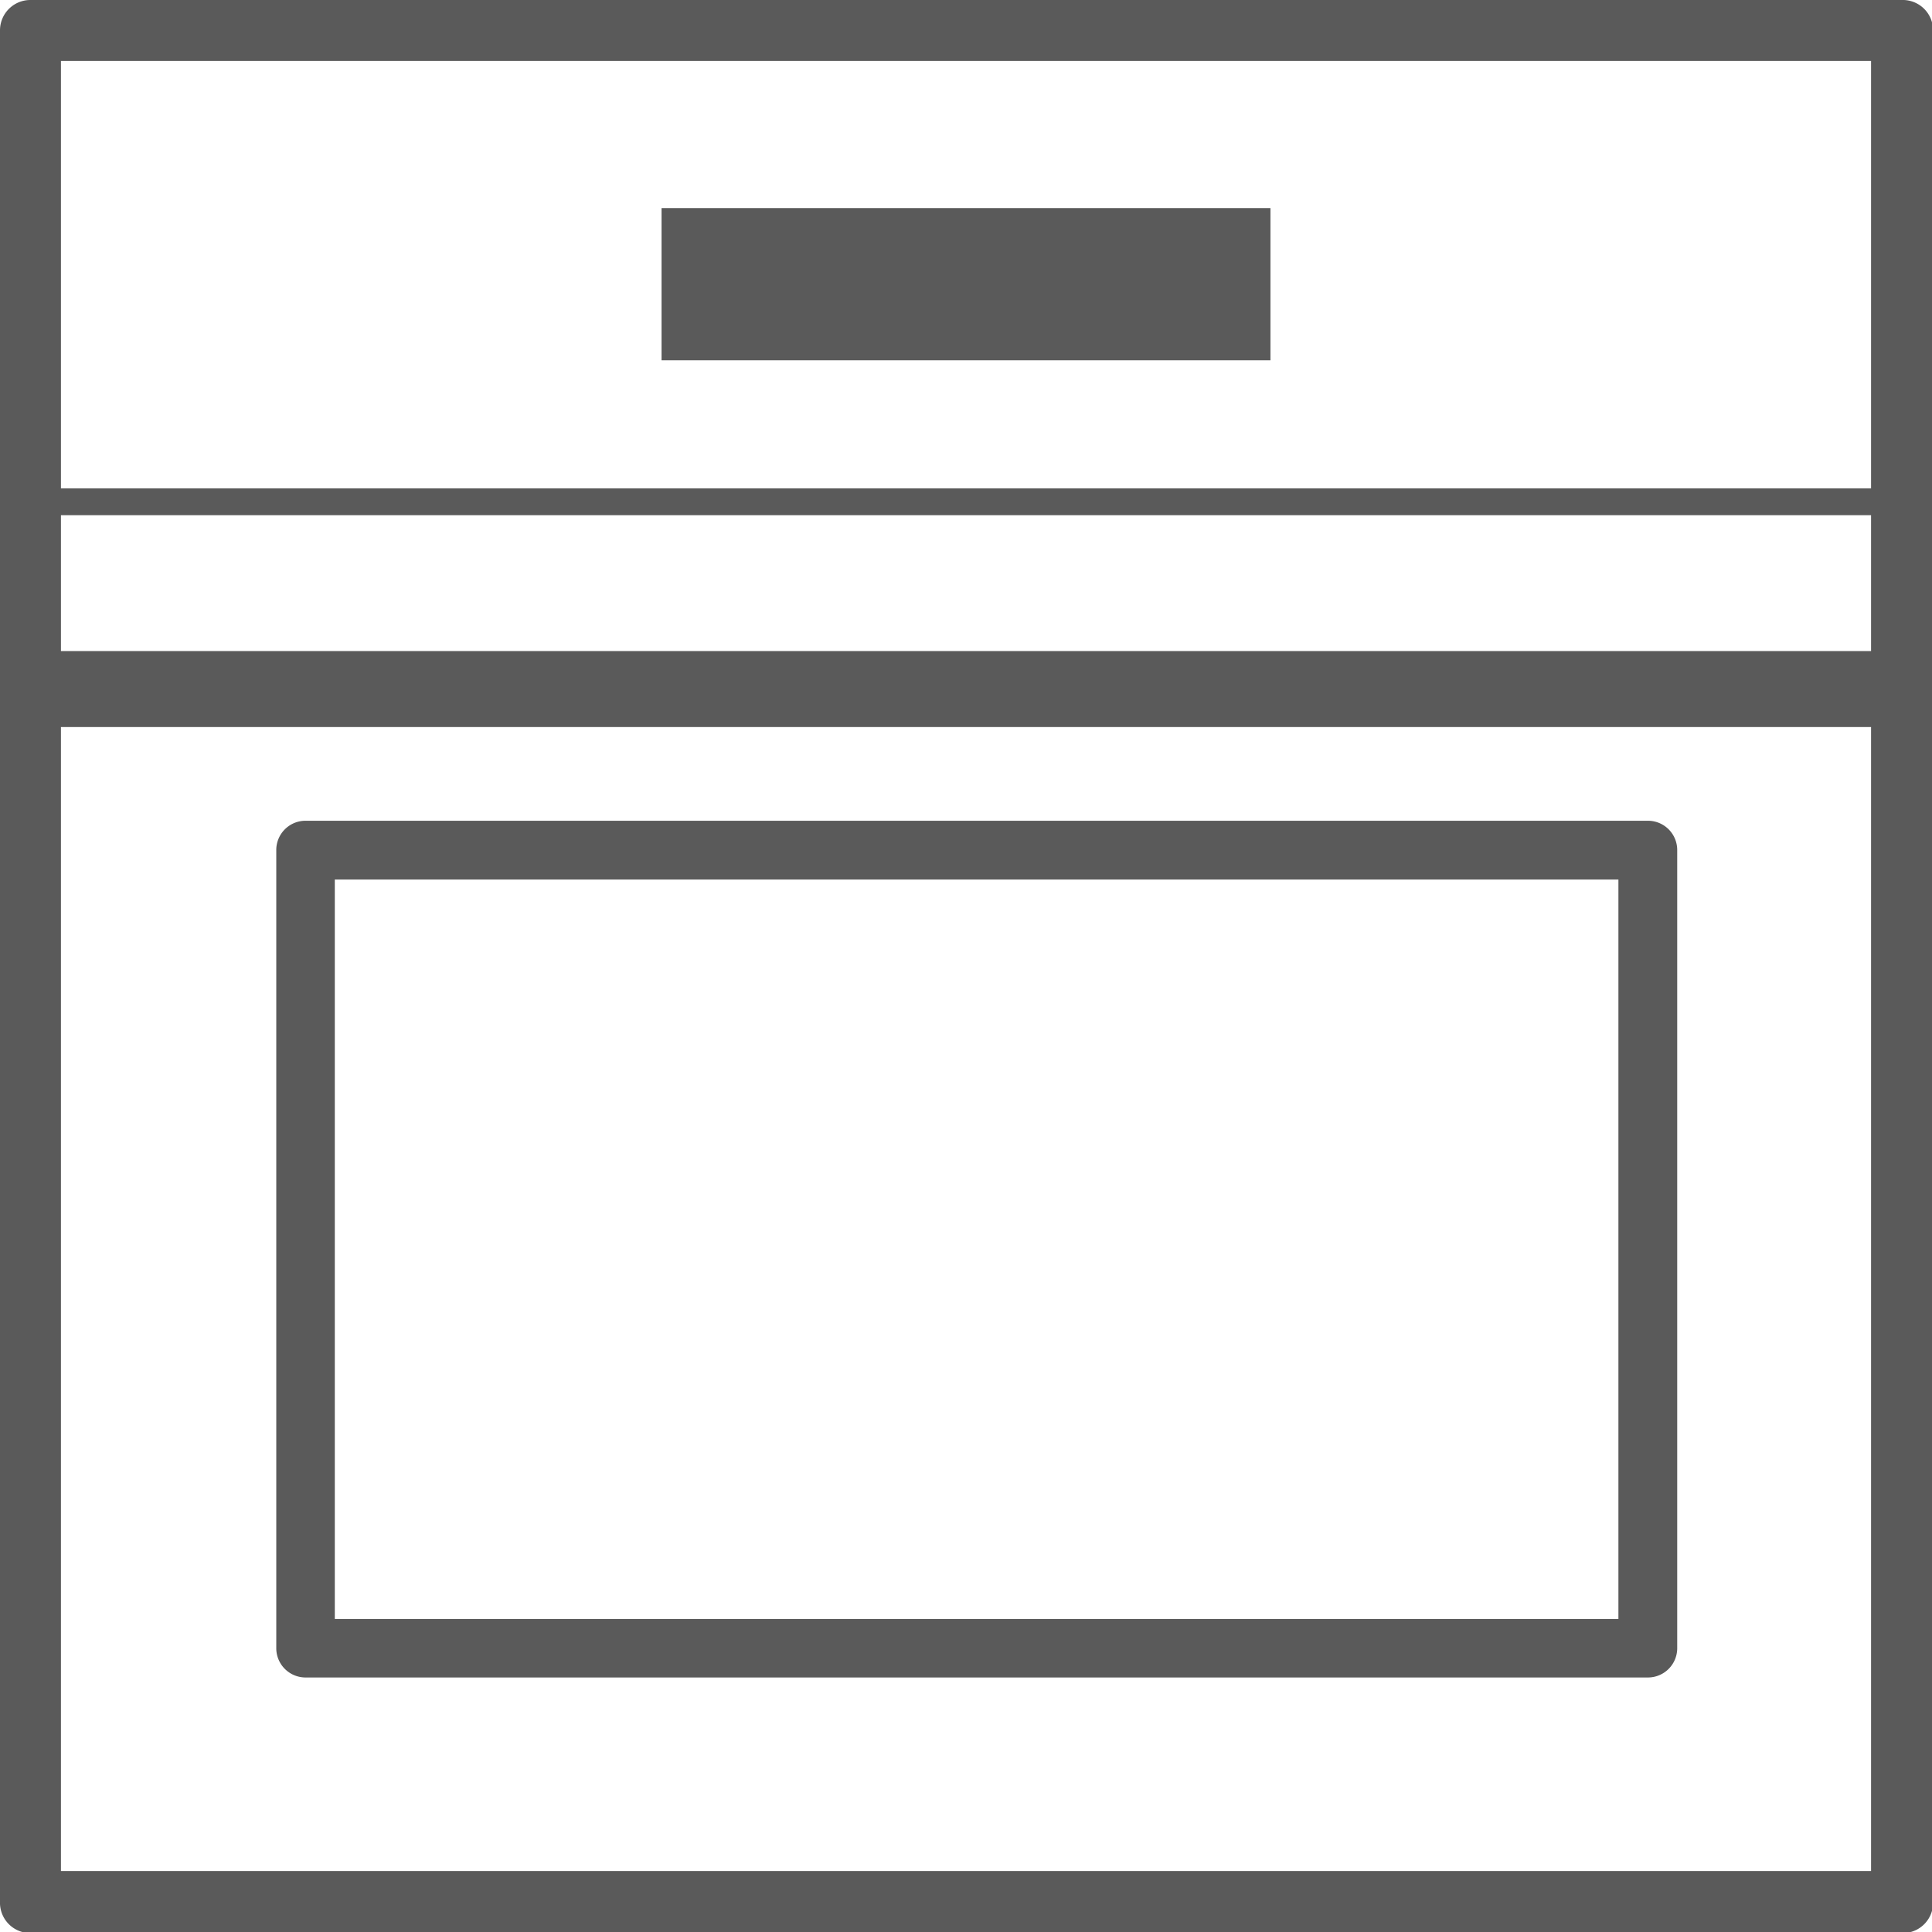 <svg id="Lag_1" data-name="Lag 1" xmlns="http://www.w3.org/2000/svg" viewBox="0 0 71.96 71.96"><defs><style>.cls-1{fill:#5a5a5a;}</style></defs><title>ovn</title><path class="cls-1" d="M70.83,0H1.13A1.13,1.13,0,0,0,0,1.13V70.83A1.13,1.13,0,0,0,1.13,72H70.83A1.13,1.13,0,0,0,72,70.83V1.13A1.13,1.13,0,0,0,70.83,0ZM69.69,2.27V18.19H2.27V2.27Zm0,16.92v5.06H2.27V19.19ZM2.27,69.69V27.08H69.69V69.69Z"/><path class="cls-1" d="M61.38,30.57h-50a1.09,1.09,0,0,0-1.09,1.09V61.39a1.09,1.09,0,0,0,1.09,1.09h50a1.09,1.09,0,0,0,1.09-1.09V31.66A1.09,1.09,0,0,0,61.38,30.57ZM60.28,60.3H12.47V32.76H60.28Z"/><rect class="cls-1" x="24.64" y="7.75" width="22.68" height="5.67"/></svg>